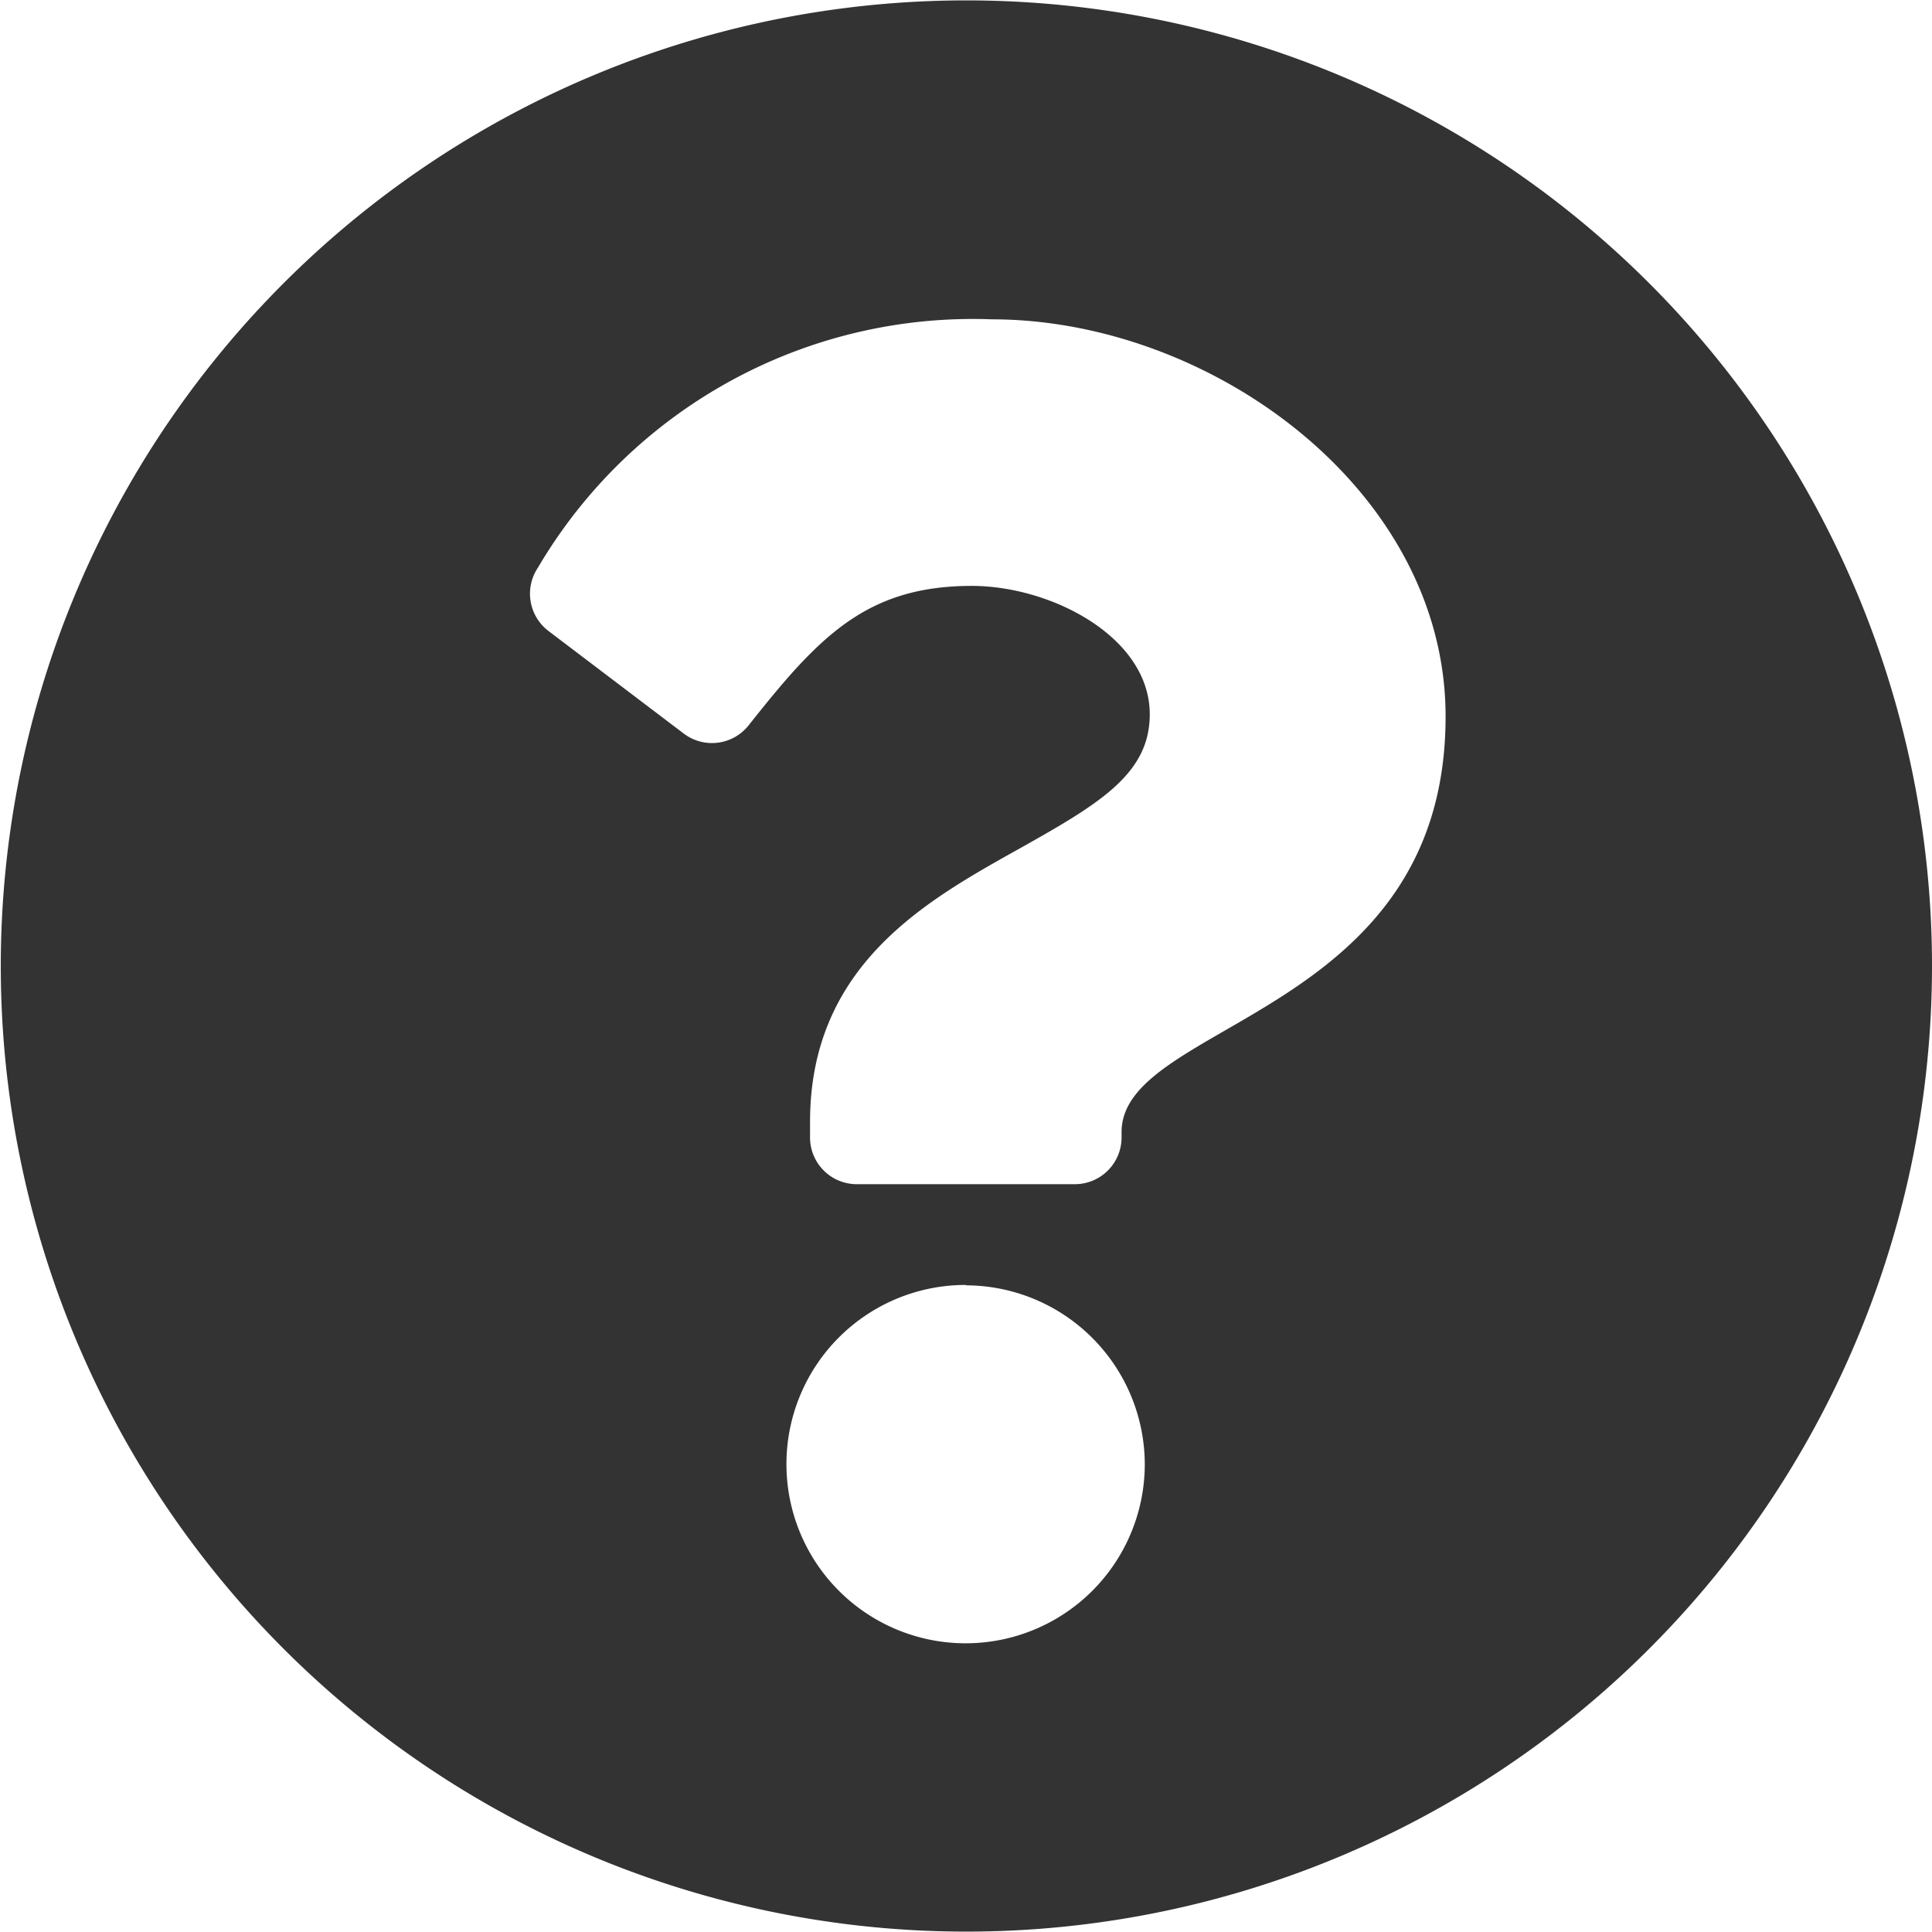 <svg xmlns="http://www.w3.org/2000/svg" width="19.808" height="19.808" viewBox="0 0 19.808 19.808">
  <path id="Icon_awesome-question-circle" data-name="Icon awesome-question-circle" d="M20.371,10.467a9.9,9.9,0,1,1-9.9-9.9A9.9,9.9,0,0,1,20.371,10.467ZM10.732,3.837A5.173,5.173,0,0,0,6.078,6.383a.48.48,0,0,0,.108.649L7.572,8.083A.479.479,0,0,0,8.238,8c.713-.9,1.2-1.43,2.288-1.43.816,0,1.825.525,1.825,1.316,0,.6-.494.905-1.3,1.357-.939.527-2.183,1.182-2.183,2.822v.16a.479.479,0,0,0,.479.479h2.236a.479.479,0,0,0,.479-.479V12.17c0-1.137,3.322-1.184,3.322-4.26C15.386,5.594,12.983,3.837,10.732,3.837Zm-.266,9.9A1.837,1.837,0,1,0,12.3,15.578,1.839,1.839,0,0,0,10.467,13.741Z" transform="translate(-0.563 -0.563)" fill="#333"/>
</svg>

